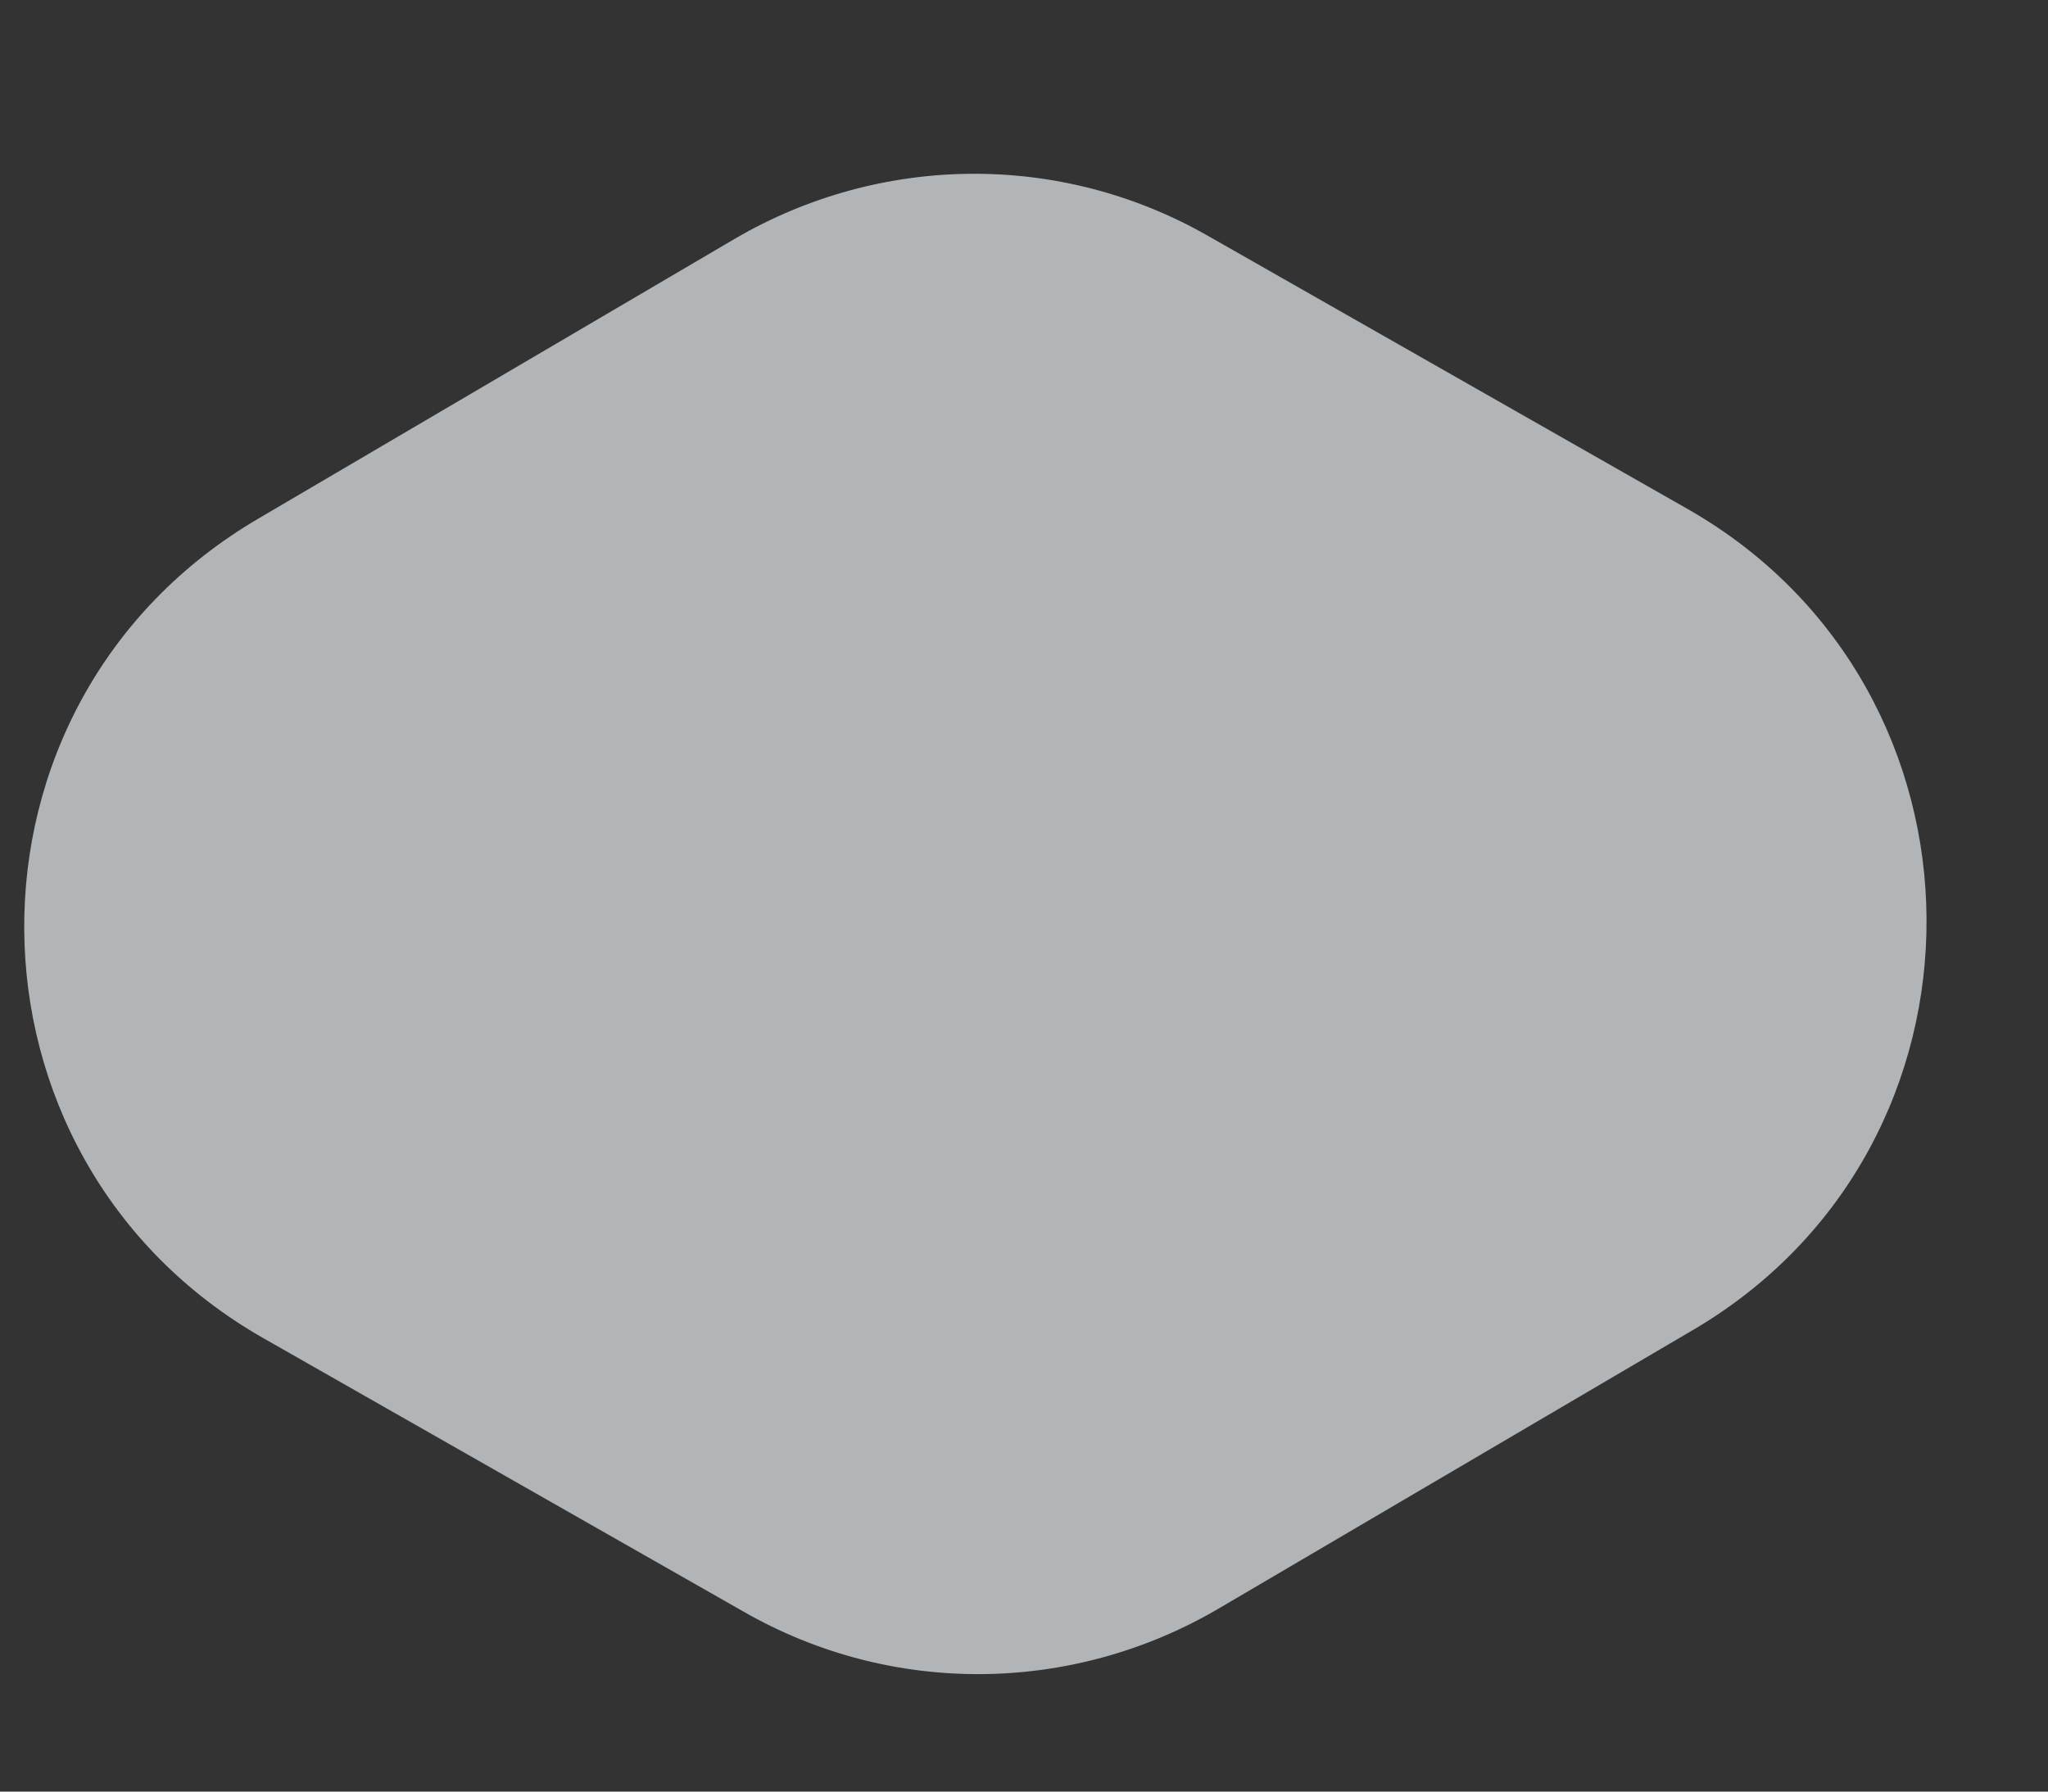 <?xml version="1.0" encoding="UTF-8"?> <svg xmlns="http://www.w3.org/2000/svg" width="8" height="7" viewBox="0 0 8 7" fill="none"><rect x="0" y="0" width="8" height="7" fill="#333333" stroke="none"/><path opacity="0.667" d="M6.614 5.196L4.755 6.288C4.185 6.62 3.481 6.628 2.903 6.296L1.028 5.228C-0.206 4.524 -0.222 2.744 1.013 2.024L2.872 0.932C3.441 0.6 4.146 0.592 4.723 0.924L6.598 1.992C7.824 2.696 7.84 4.476 6.614 5.196Z" fill="#F1F5FA"></path></svg> 